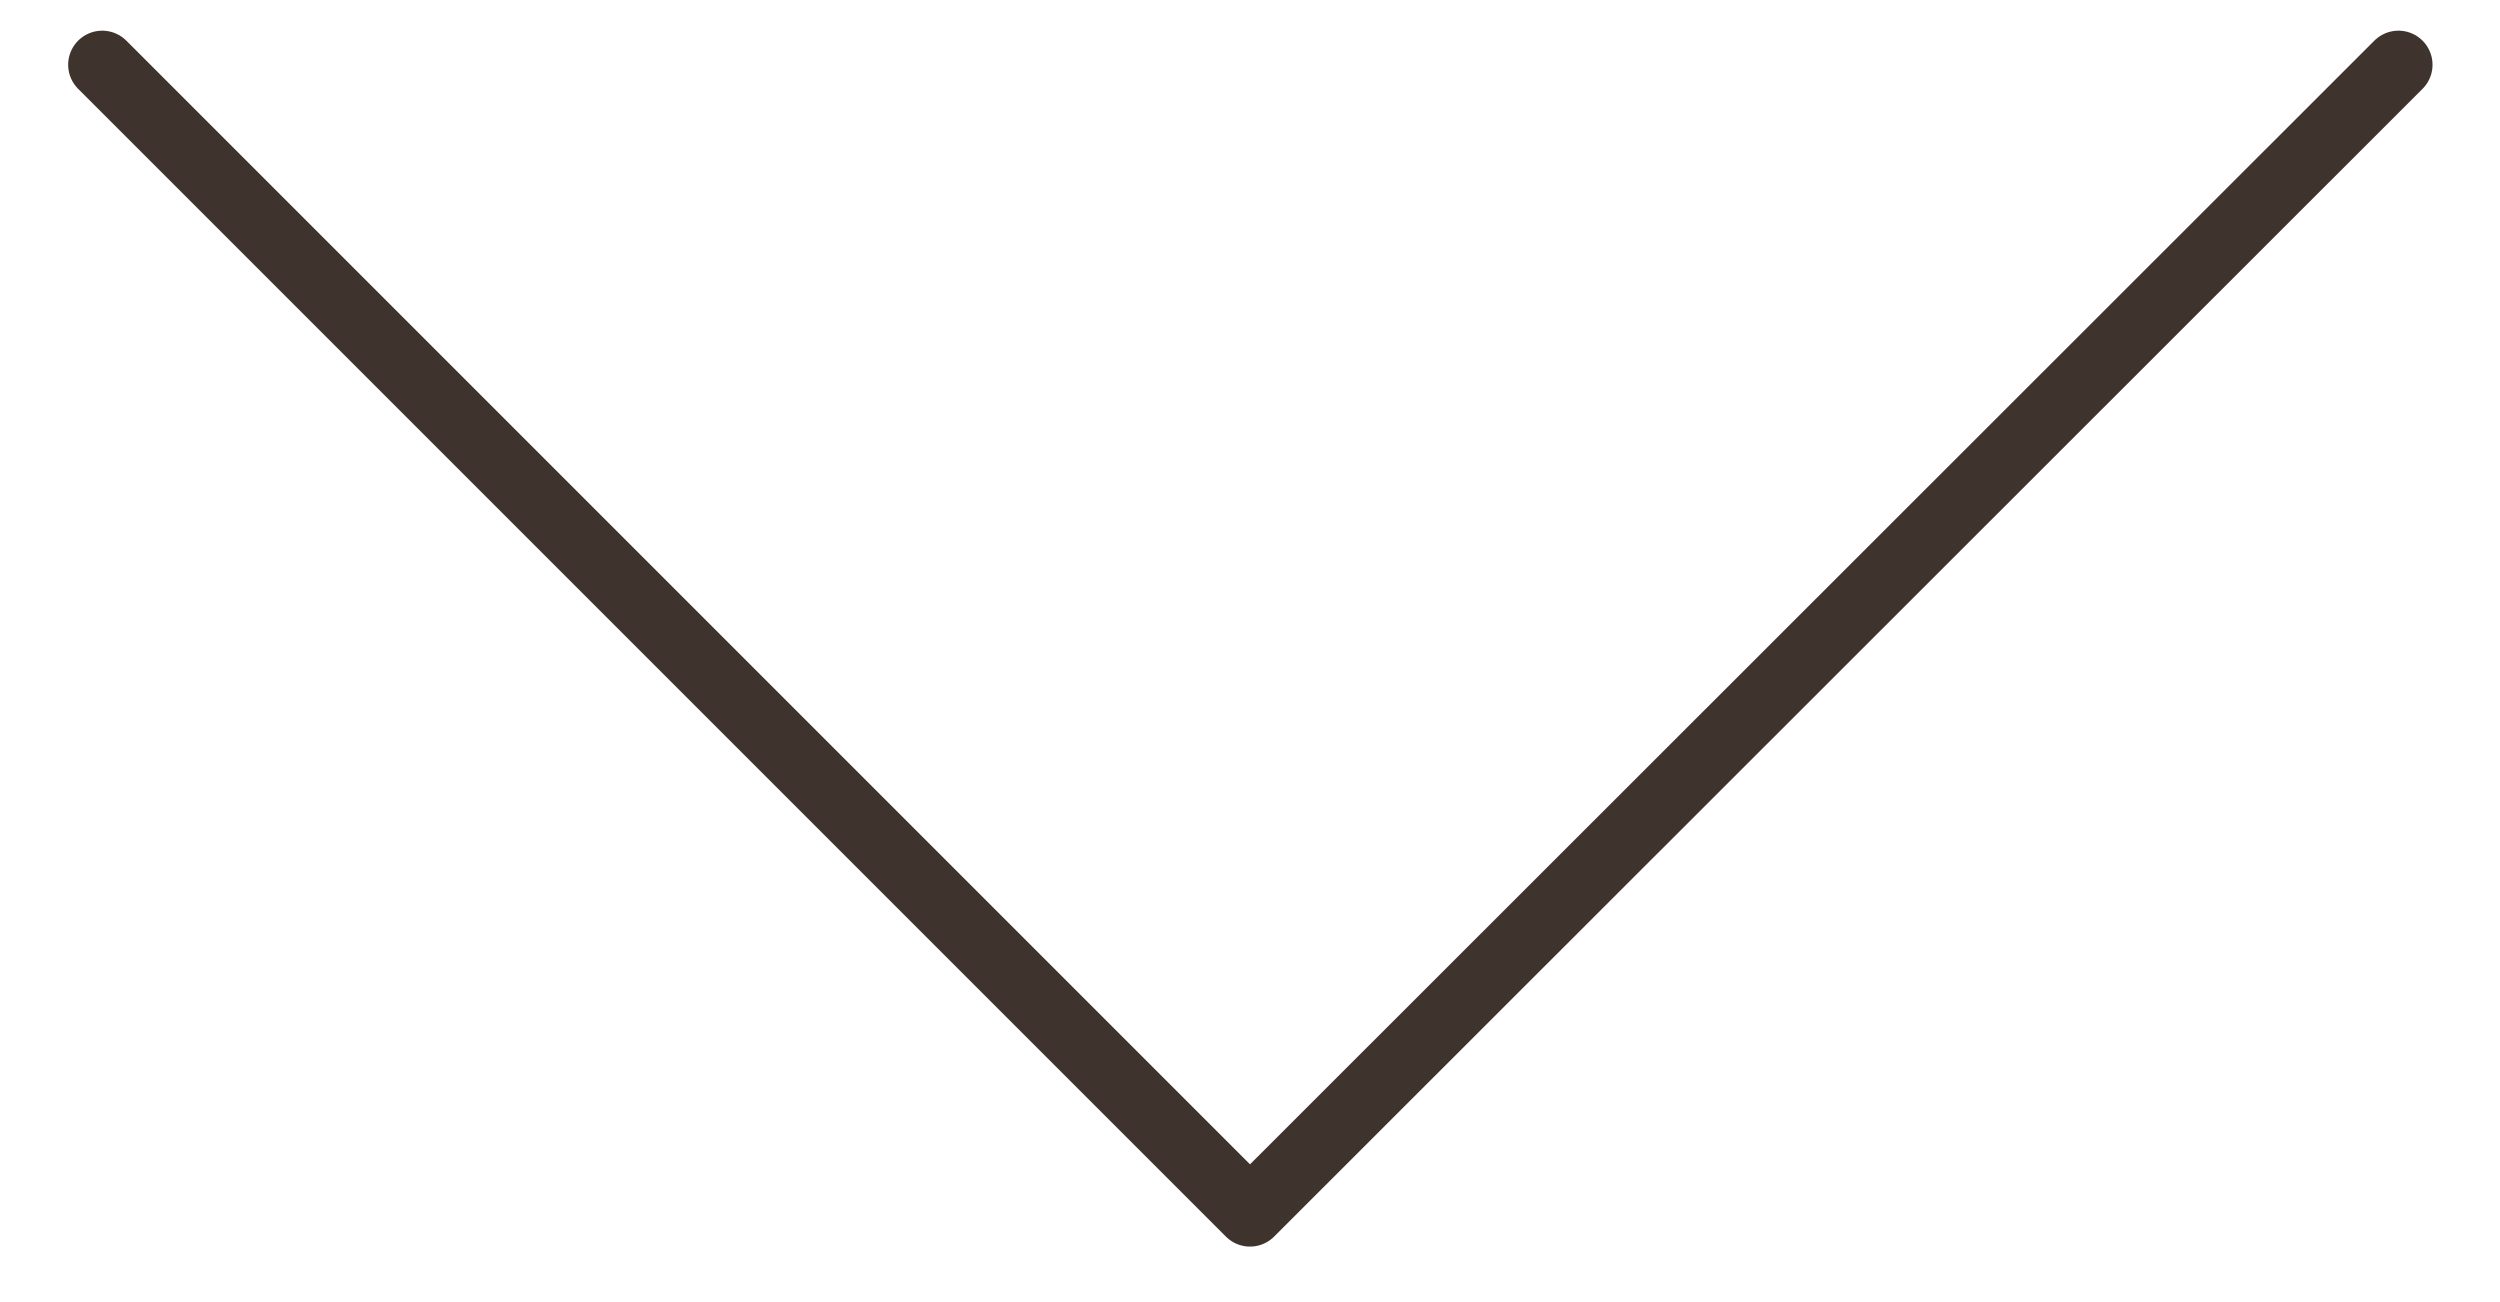 <?xml version="1.0" encoding="UTF-8"?>
<svg id="_レイヤー_1" data-name="レイヤー 1" xmlns="http://www.w3.org/2000/svg" viewBox="0 0 36.68 19.1">
  <defs>
    <style>
      .cls-1 {
        fill: none;
        stroke: #3f332d;
        stroke-linecap: round;
        stroke-linejoin: round;
      }
    </style>
  </defs>
  <polyline class="cls-1" points="35.19 .95 18.34 17.79 1.5 .95"/>
</svg>